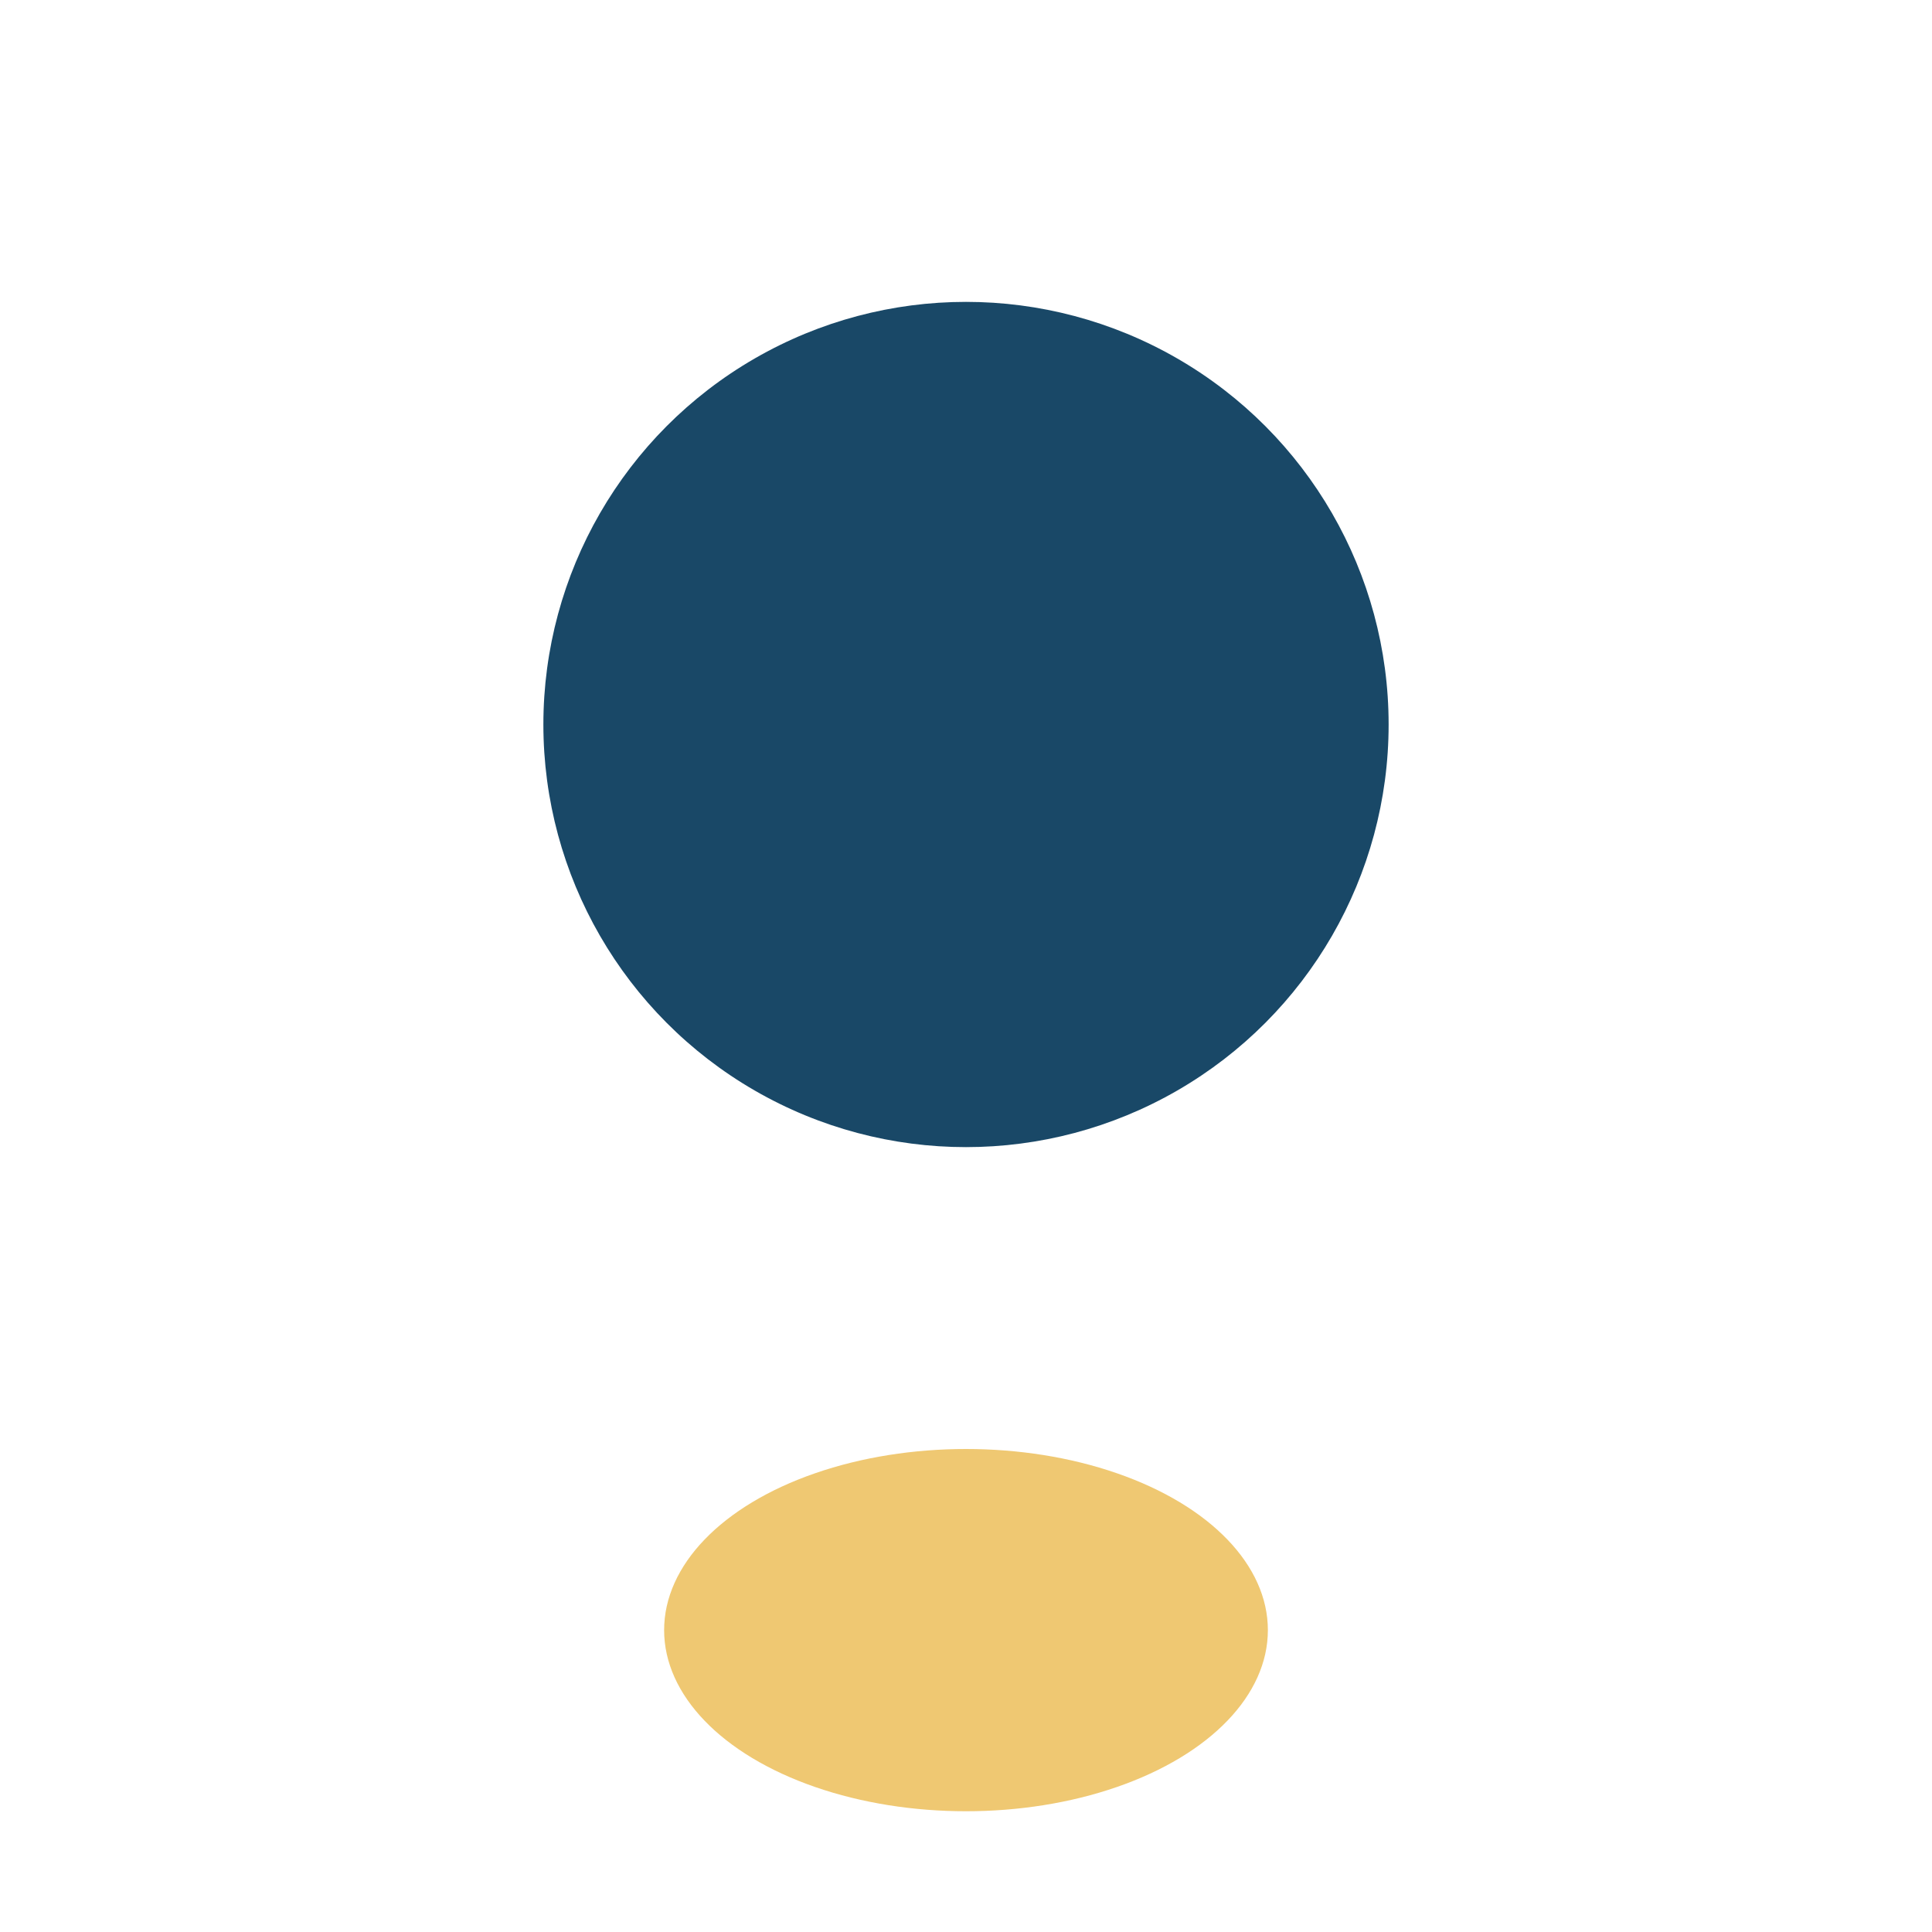 <?xml version="1.0" encoding="UTF-8"?>
<svg xmlns="http://www.w3.org/2000/svg" width="32" height="32" viewBox="0 0 32 32"><circle cx="16" cy="12" r="7" fill="#194867"/><ellipse cx="16" cy="27" rx="5" ry="3" fill="#EFC872"/></svg>
